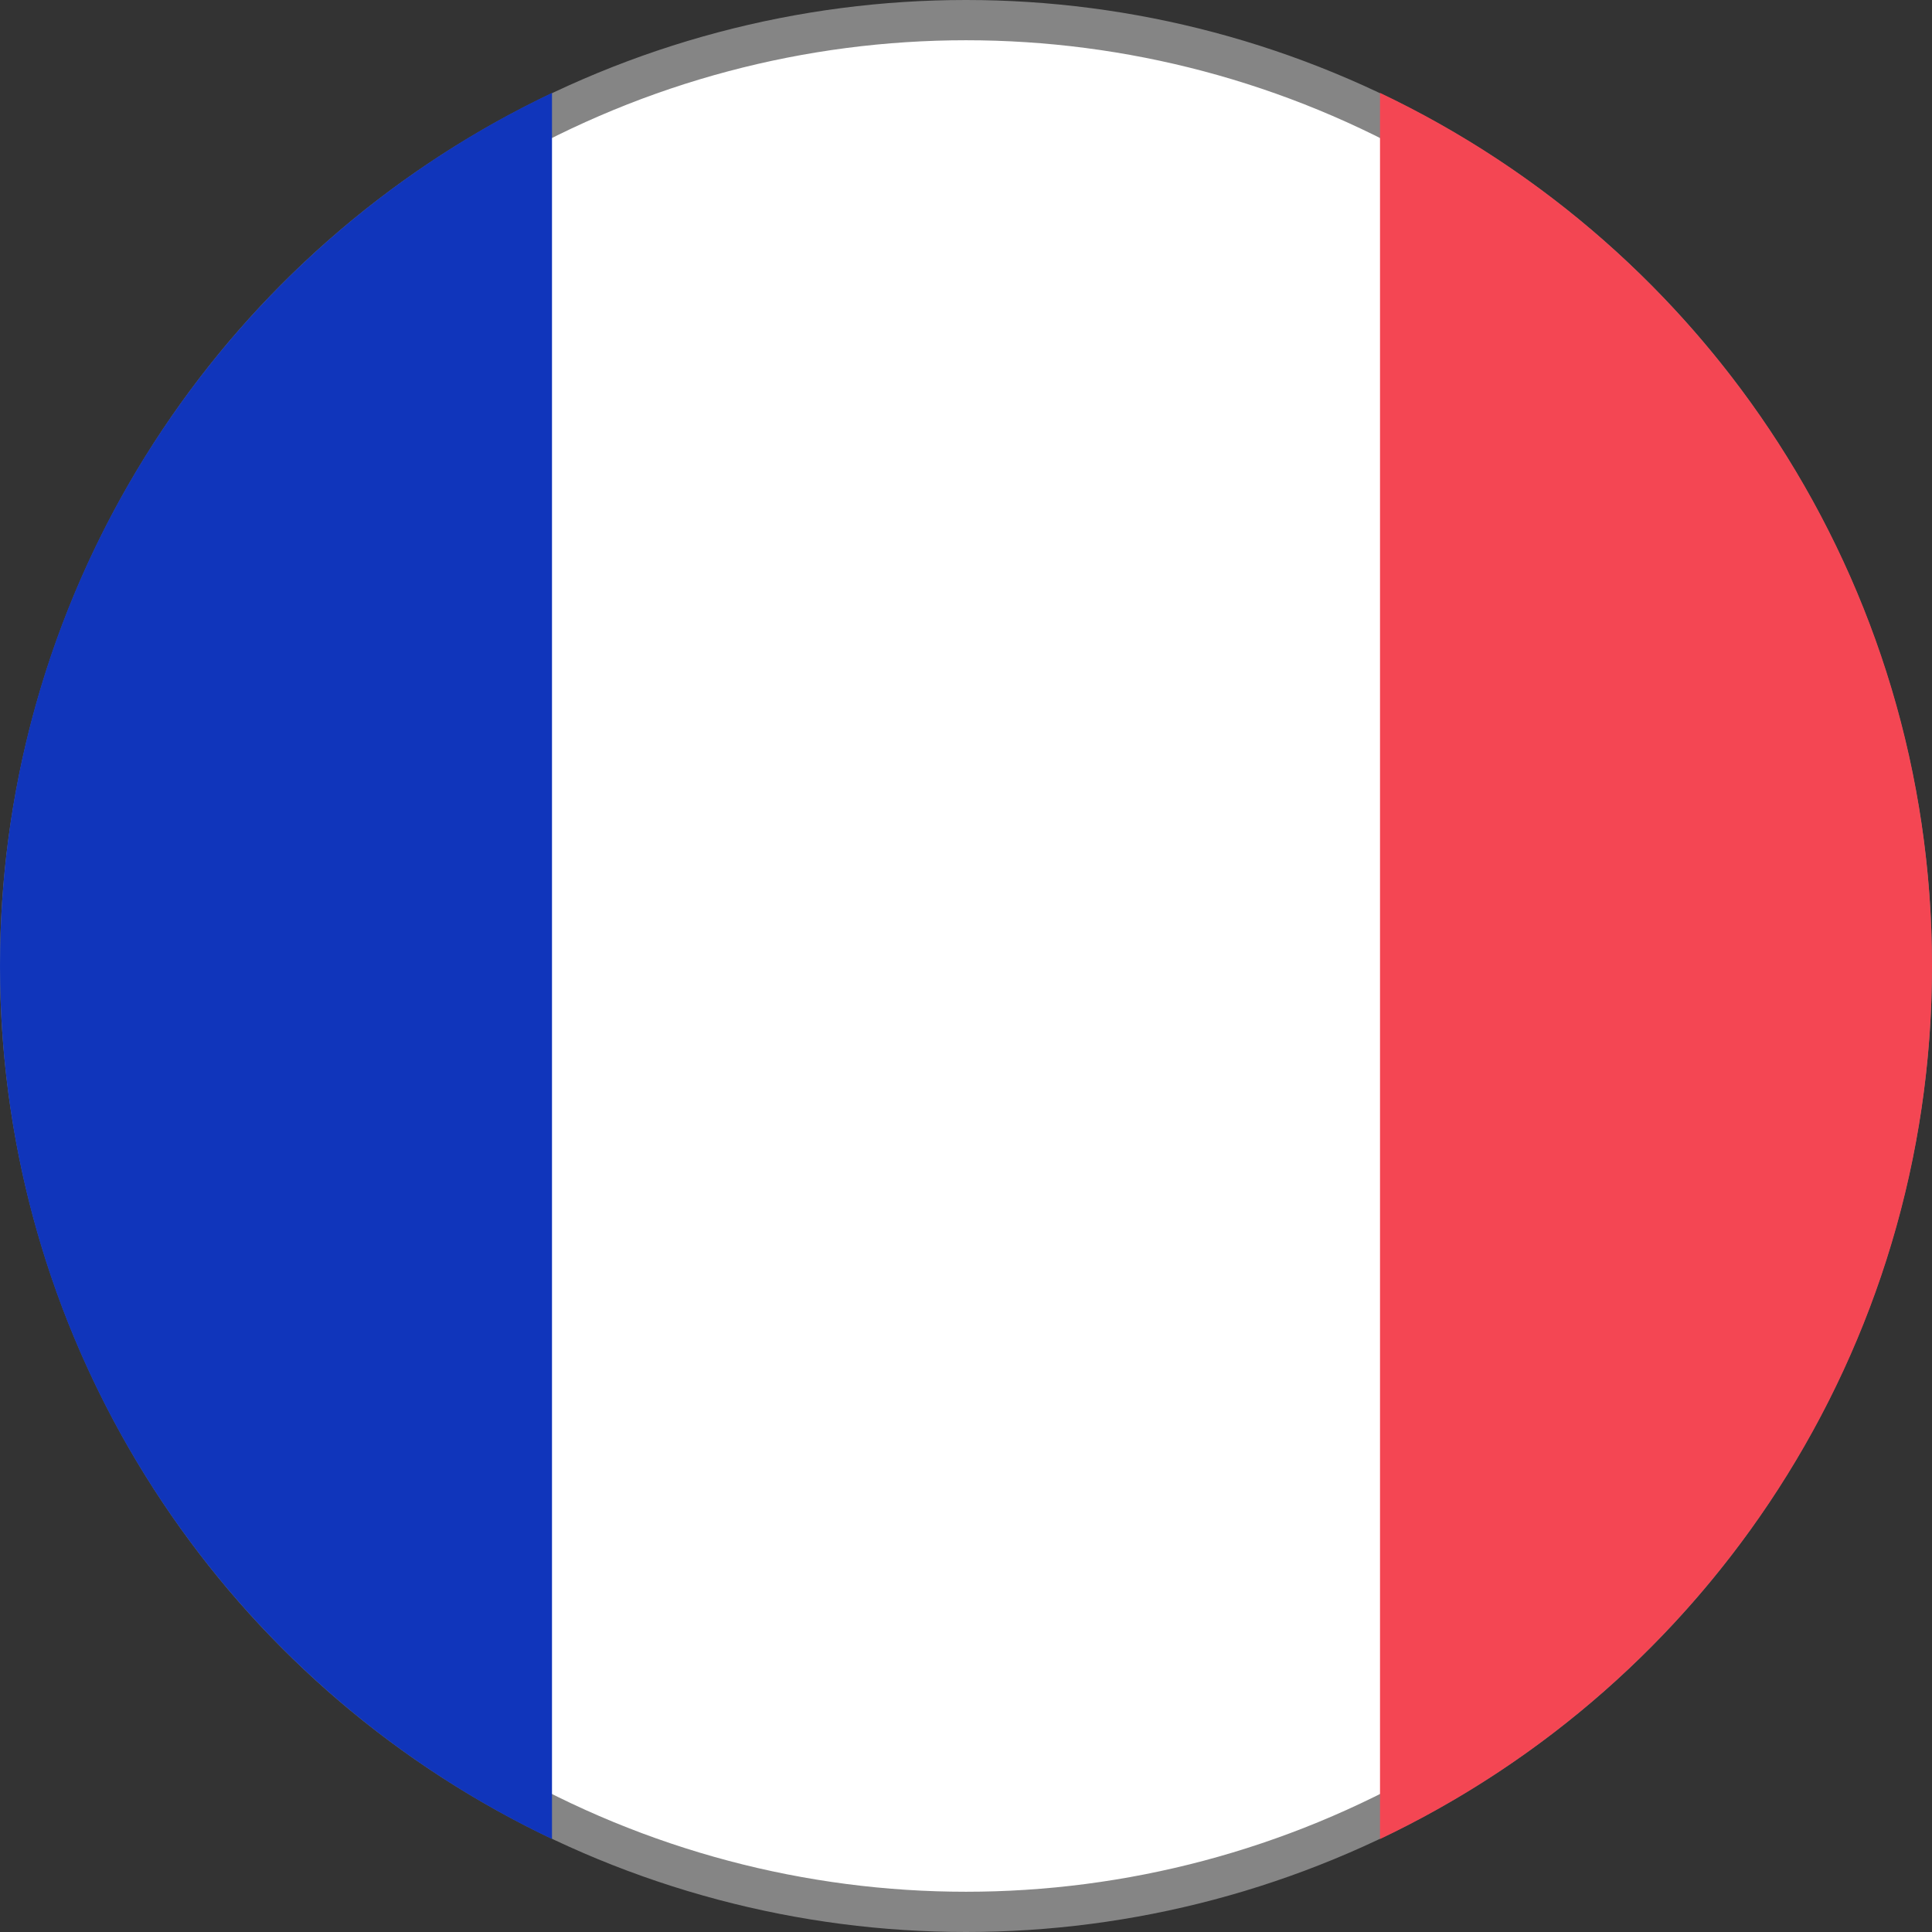 <svg
  id='icon-flag--css-fr'
  width='24'
  height='24'
  viewBox='0 0 24 24'
  fill='none'
  xmlns='http://www.w3.org/2000/svg'
>
  <rect x="0" y="0" width="24" height="24" fill="#333333" stroke="none"/>
  <circle cx='12' cy='12' r='11.75' fill='white' stroke='#858585' stroke-width='0.5' />
  <path
    fill-rule='evenodd'
    clip-rule='evenodd'
    d='M17.143 22.845C21.197 20.919 24 16.787 24 11.999C24 7.213 21.197 3.08 17.143 1.154V22.845Z'
    fill='#F44653'
  />
  <path
    fill-rule='evenodd'
    clip-rule='evenodd'
    d='M0 11.999C0 16.787 2.803 20.919 6.857 22.845V1.154C2.803 3.08 0 7.213 0 11.999Z'
    fill='#1035BB'
  />
</svg>

